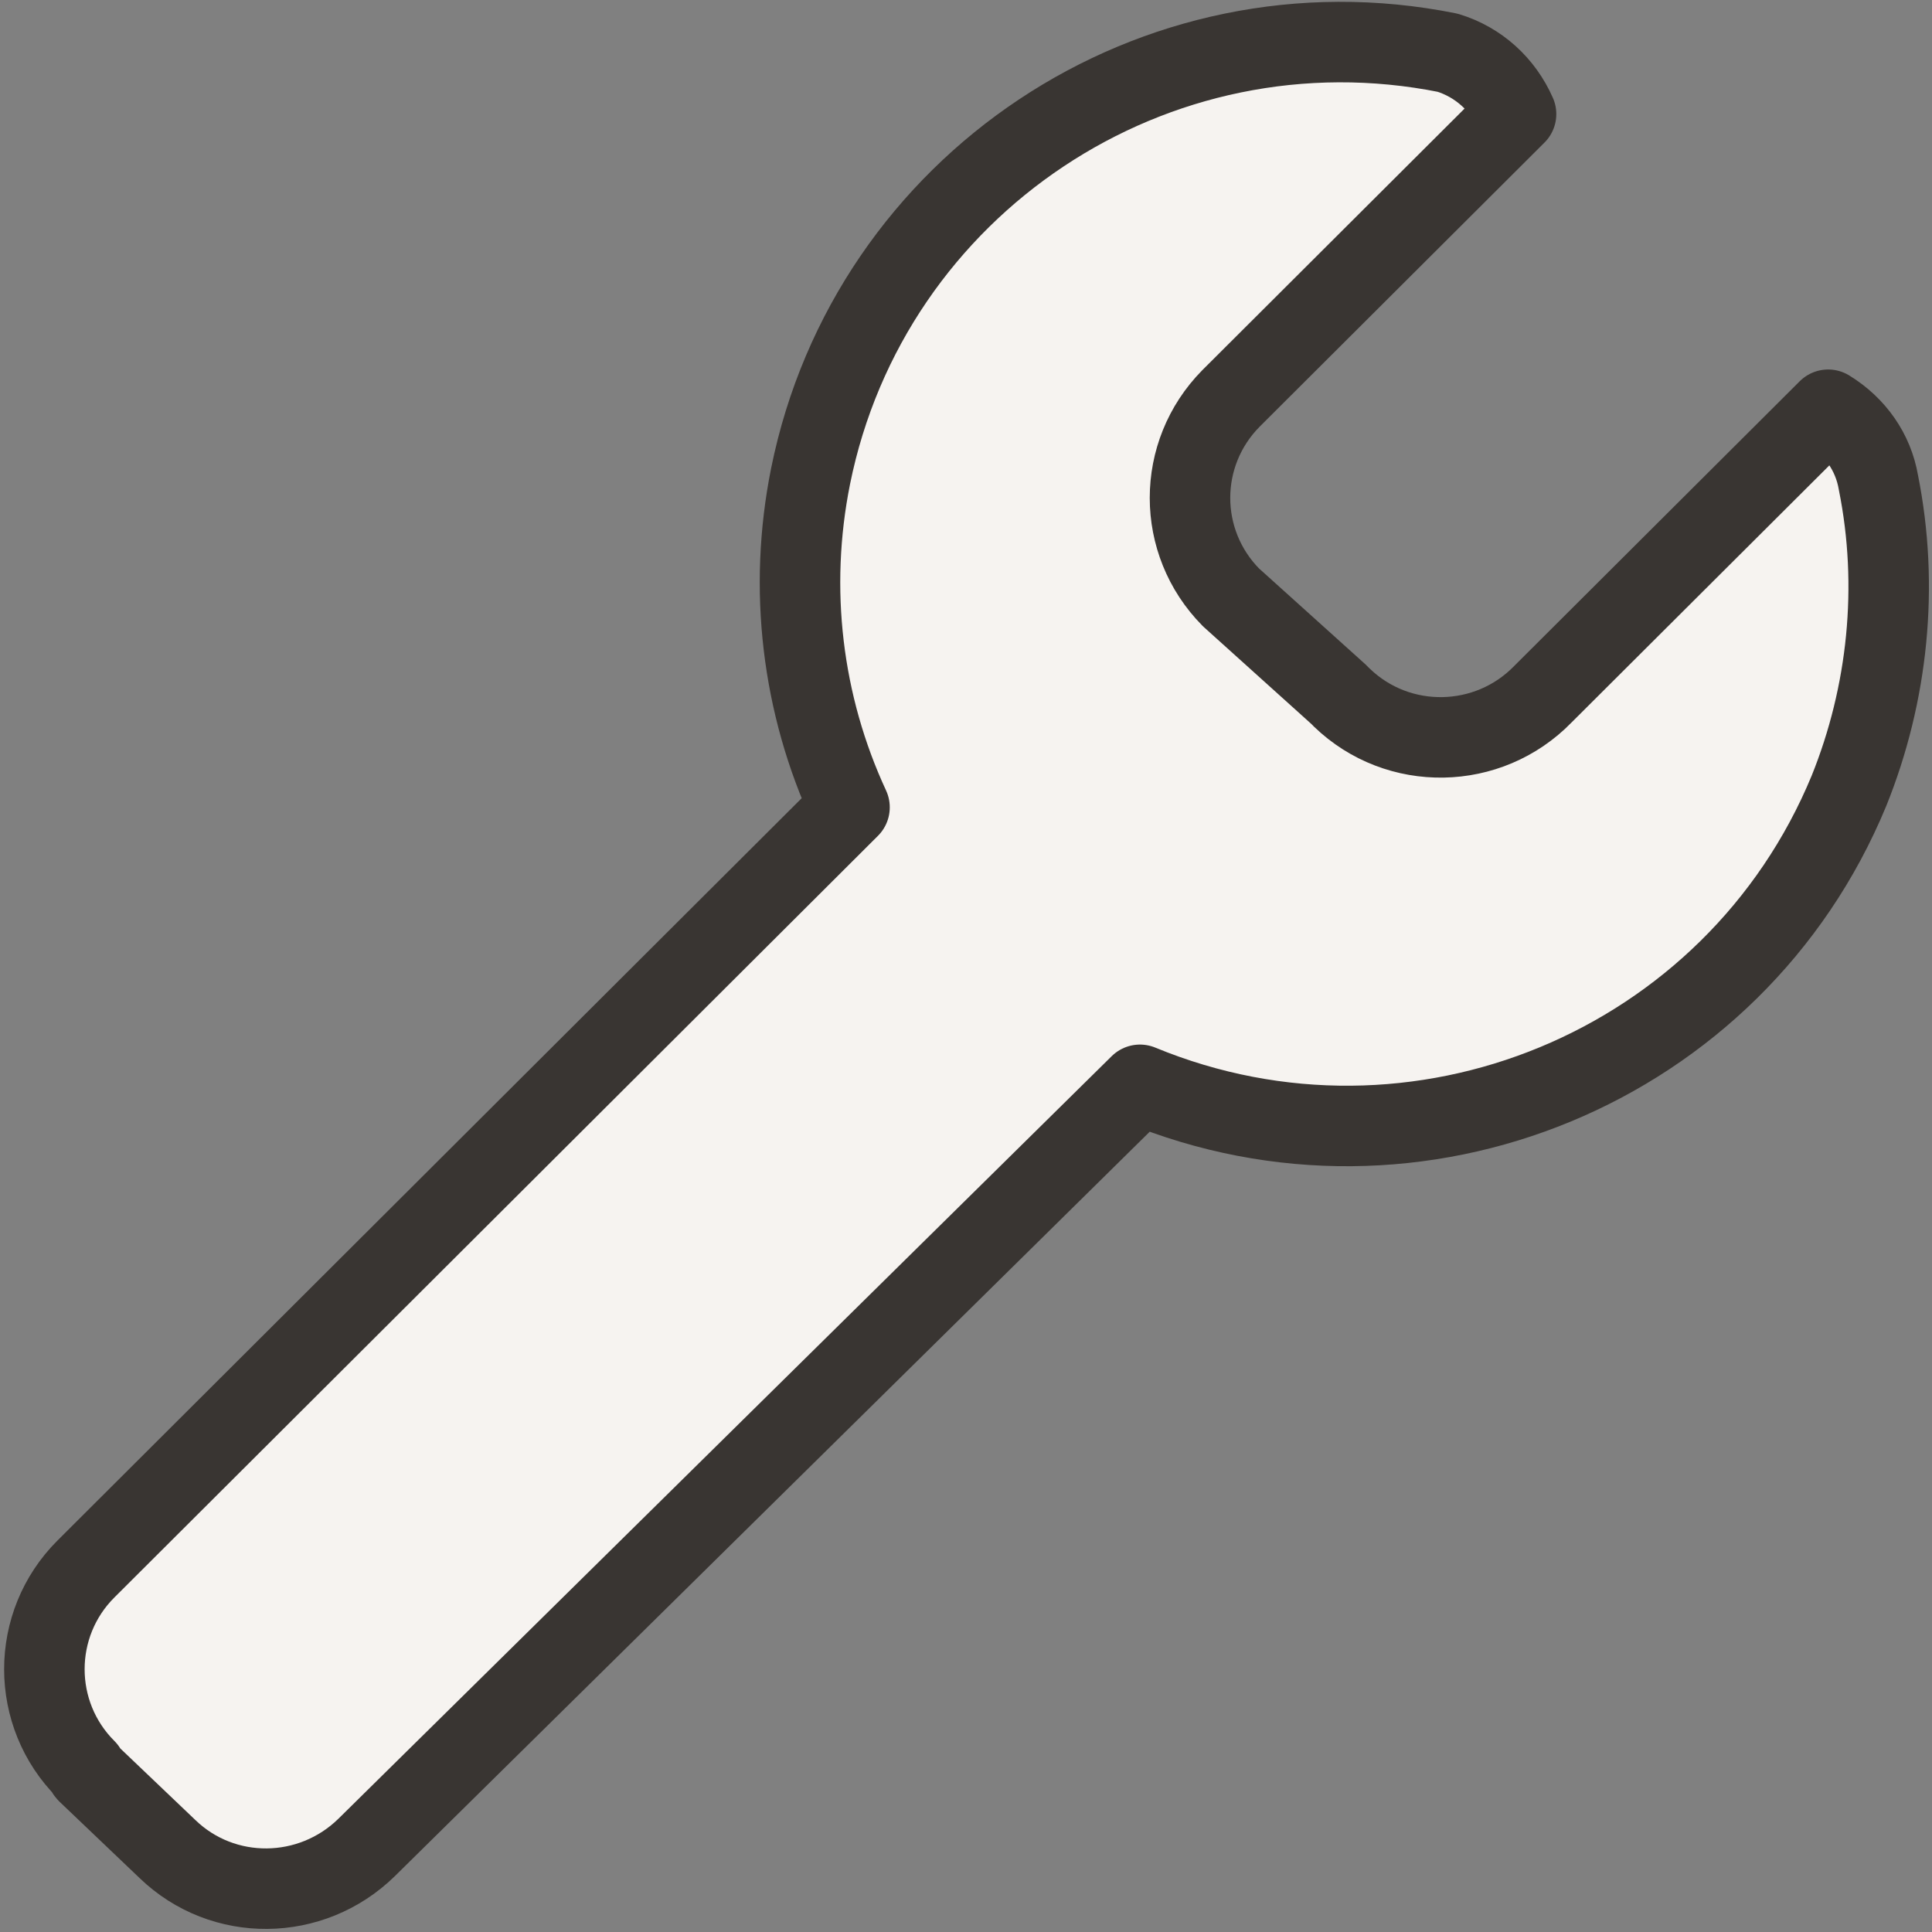 <svg width="24" height="24" viewBox="0 0 24 24" fill="none" xmlns="http://www.w3.org/2000/svg">
<rect x="0" y="0" width="24" height="24" fill="#808080" stroke="none"/>
<g clip-path="url(#clip0_793_415)">
<path d="M23.334 5.992C23.27 5.616 23.043 5.294 22.71 5.09L19.167 8.623C18.489 9.321 17.369 9.342 16.669 8.666C16.659 8.655 16.637 8.633 16.626 8.623L15.291 7.42C14.613 6.733 14.613 5.637 15.291 4.95L18.833 1.417C18.672 1.052 18.37 0.773 17.983 0.655C14.344 -0.075 10.801 2.287 10.069 5.917C9.789 7.313 9.961 8.752 10.553 10.029L1.068 19.501C0.379 20.188 0.379 21.305 1.068 21.992C1.068 22.003 1.078 22.013 1.089 22.024L2.08 22.969C2.769 23.635 3.867 23.624 4.556 22.948L14.161 13.476C17.595 14.894 21.547 13.262 22.968 9.825C23.453 8.623 23.593 7.28 23.334 5.992Z" fill="#F6F3F0"/>
<path d="M23.334 5.992C23.27 5.616 23.043 5.294 22.71 5.09L19.167 8.623C18.489 9.321 17.369 9.342 16.669 8.666C16.659 8.655 16.637 8.633 16.626 8.623L15.291 7.42C14.613 6.733 14.613 5.637 15.291 4.95L18.833 1.417C18.672 1.052 18.37 0.773 17.983 0.655C14.344 -0.075 10.801 2.287 10.069 5.917C9.789 7.313 9.961 8.752 10.553 10.029L1.068 19.49C0.379 20.177 0.379 21.294 1.068 21.981C1.068 22.003 1.078 22.013 1.089 22.024L2.08 22.969C2.769 23.635 3.867 23.624 4.556 22.948L14.161 13.476C17.595 14.894 21.547 13.262 22.968 9.825C23.453 8.623 23.593 7.28 23.334 5.992Z" stroke="#393532" stroke-linecap="round" stroke-linejoin="round"/>
</g>
<defs>
<clipPath id="clip0_793_415">
<rect width="24" height="24" fill="white"/>
</clipPath>
</defs>
</svg>

